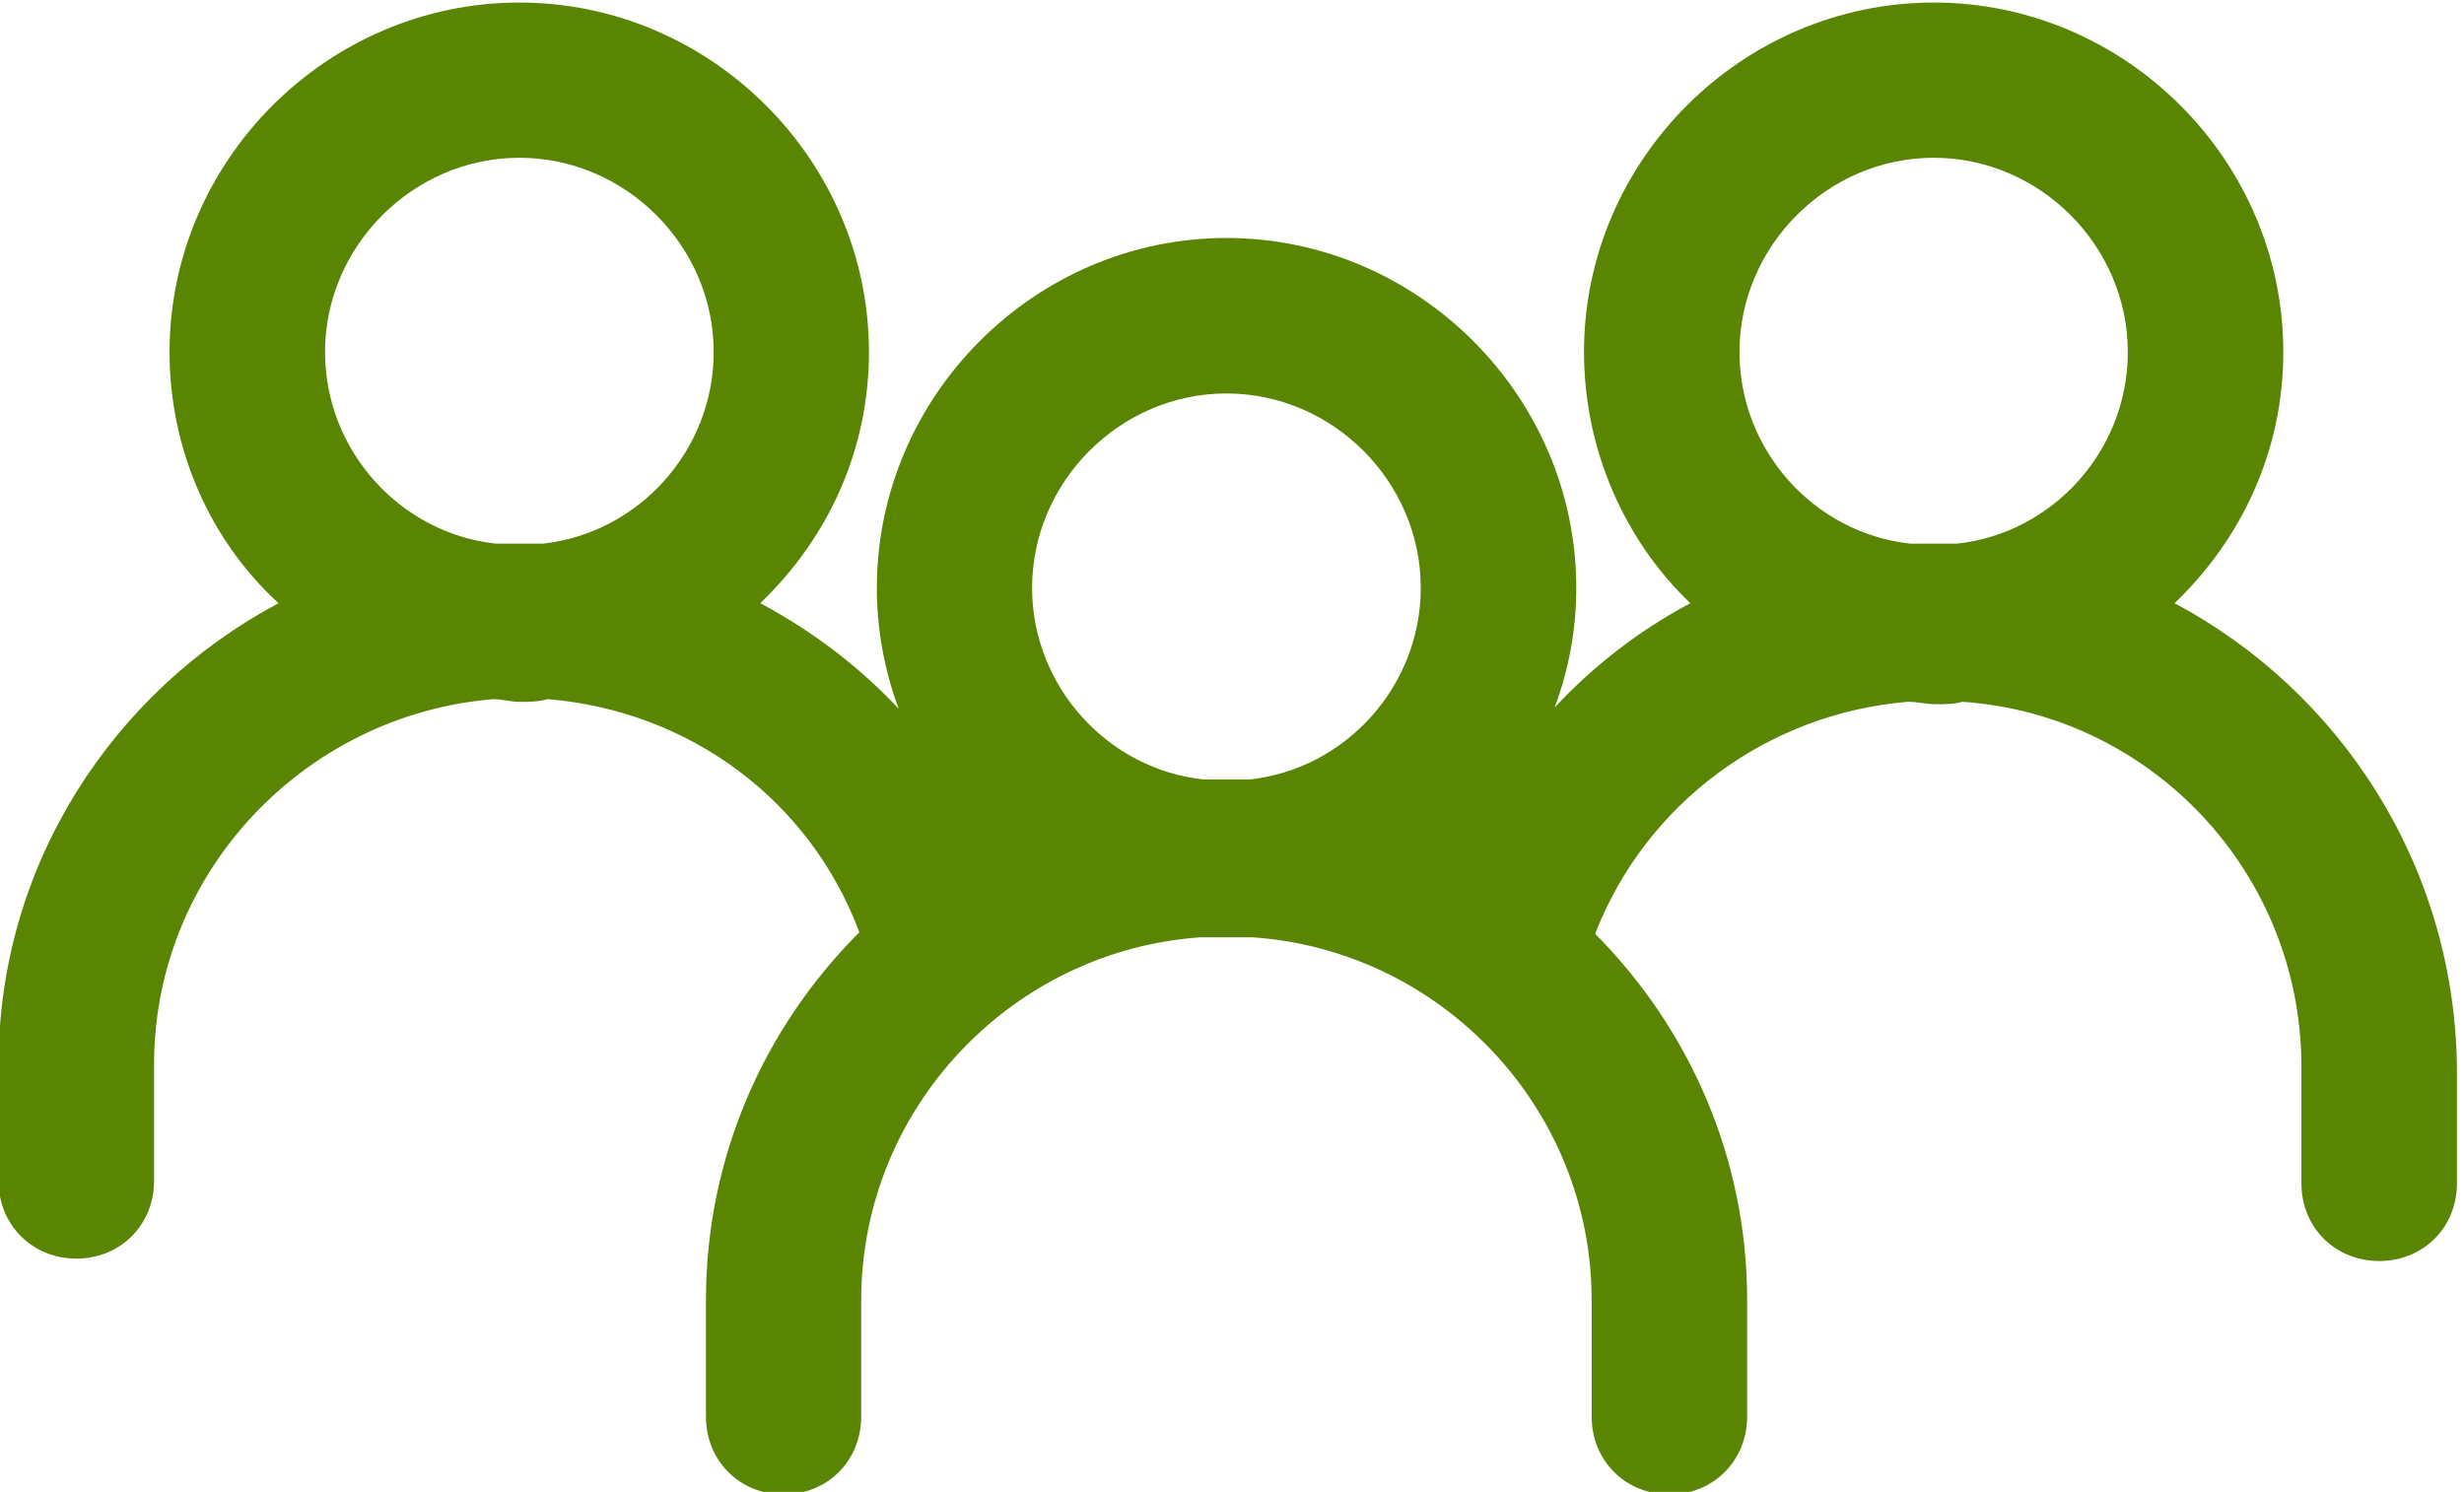 <?xml version="1.0" encoding="UTF-8"?> <!-- Creator: CorelDRAW 2019 (64-Bit) --> <svg xmlns="http://www.w3.org/2000/svg" xmlns:xlink="http://www.w3.org/1999/xlink" xml:space="preserve" width="289px" height="175px" style="shape-rendering:geometricPrecision; text-rendering:geometricPrecision; image-rendering:optimizeQuality; fill-rule:evenodd; clip-rule:evenodd" viewBox="0 0 289 175.4"> <defs> <style type="text/css"> <![CDATA[ .fil0 {fill:none} .fil1 {fill:#5A8503} ]]> </style> </defs> <g id="Слой_x0020_1">  <rect id="Rectangle" class="fil0" x="-98.96" y="-155.76" width="486.9" height="486.9"></rect> <path id="Combined-Shape" class="fil1" d="M227 0.3c22.53,0 41.09,18.56 41.09,41.09 0,11.59 -4.87,21.94 -12.78,29.53 19.47,10.38 32.88,30.78 33.19,54.53l0 0 0 13.69c0,5.19 -3.97,9.12 -9.13,9.12 -5.18,0 -9.15,-3.93 -9.15,-9.12l0 0 0 -13.69c0,-22.84 -17.66,-41.44 -39.88,-42.94 -0.9,0.29 -2.12,0.29 -3.06,0.29 -1.22,0 -2.12,-0.29 -3.34,-0.29 -16.53,1.38 -30.81,11.97 -36.75,27.28 11.03,11.1 17.87,26.29 17.87,43.07l0 0 0 13.68c0,5.19 -3.97,9.16 -9.12,9.16 -5.19,0 -9.16,-3.97 -9.16,-9.16l0 0 0 -13.68c0,-22.53 -17.65,-41.13 -39.87,-42.66l0 0 -6.1 0c-22.21,1.53 -39.9,20.13 -39.9,42.66l0 0 0 13.68c0,5.19 -3.94,9.16 -9.13,9.16 -5.18,0 -9.12,-3.97 -9.12,-9.16l0 0 0 -13.68c0,-16.88 6.9,-32.13 18.03,-43.25 -5.78,-15.5 -19.94,-26.03 -36.63,-27.41 -1.21,0.32 -2.12,0.32 -3.34,0.32 -0.91,0 -2.12,-0.32 -3.03,-0.32 -22.25,1.82 -39.91,20.41 -39.91,42.94l0 0 0 13.72c0,5.15 -3.96,9.12 -9.12,9.12 -5.19,0 -9.16,-3.97 -9.16,-9.12l0 0 0 -13.72c0,-23.44 13.41,-43.84 32.91,-54.22 -7.94,-7.28 -12.81,-17.94 -12.81,-29.53 0,-22.53 18.59,-41.09 41.12,-41.09 22.53,0 41.1,18.56 41.1,41.09 0,11.59 -4.85,21.94 -12.78,29.53 6.09,3.25 11.59,7.41 16.28,12.41 -1.66,-4.44 -2.57,-9.25 -2.57,-14.22 0,-22.53 18.57,-41.13 41.1,-41.13 22.53,0 41.12,18.6 41.12,41.13 0,4.97 -0.9,9.72 -2.56,14.09 4.59,-4.93 9.97,-9.09 15.97,-12.28 -7.63,-7.28 -12.5,-17.94 -12.5,-29.53 0,-22.53 18.56,-41.09 41.12,-41.09l0 0zm-83.16 45.96c-12.46,0 -22.84,10.35 -22.84,22.85 0,11.56 8.85,21.31 20.13,22.53l0 0 5.46 0c11.28,-1.22 20.1,-10.97 20.1,-22.53 0,-12.5 -10.35,-22.85 -22.85,-22.85zm83.16 -27.71c-12.5,0 -22.84,10.37 -22.84,22.84 0,11.59 8.81,21.31 20.09,22.53l0 0 5.47 0c11.28,-1.22 20.09,-10.94 20.09,-22.53 0,-12.47 -10.34,-22.84 -22.81,-22.84zm-166.28 0c-12.47,0 -22.84,10.37 -22.84,22.84 0,11.59 8.84,21.31 20.09,22.53l0 0 5.5 0c11.25,-1.22 20.1,-10.94 20.1,-22.53 0,-12.47 -10.35,-22.84 -22.85,-22.84l0 0z"></path> </g> </svg> 